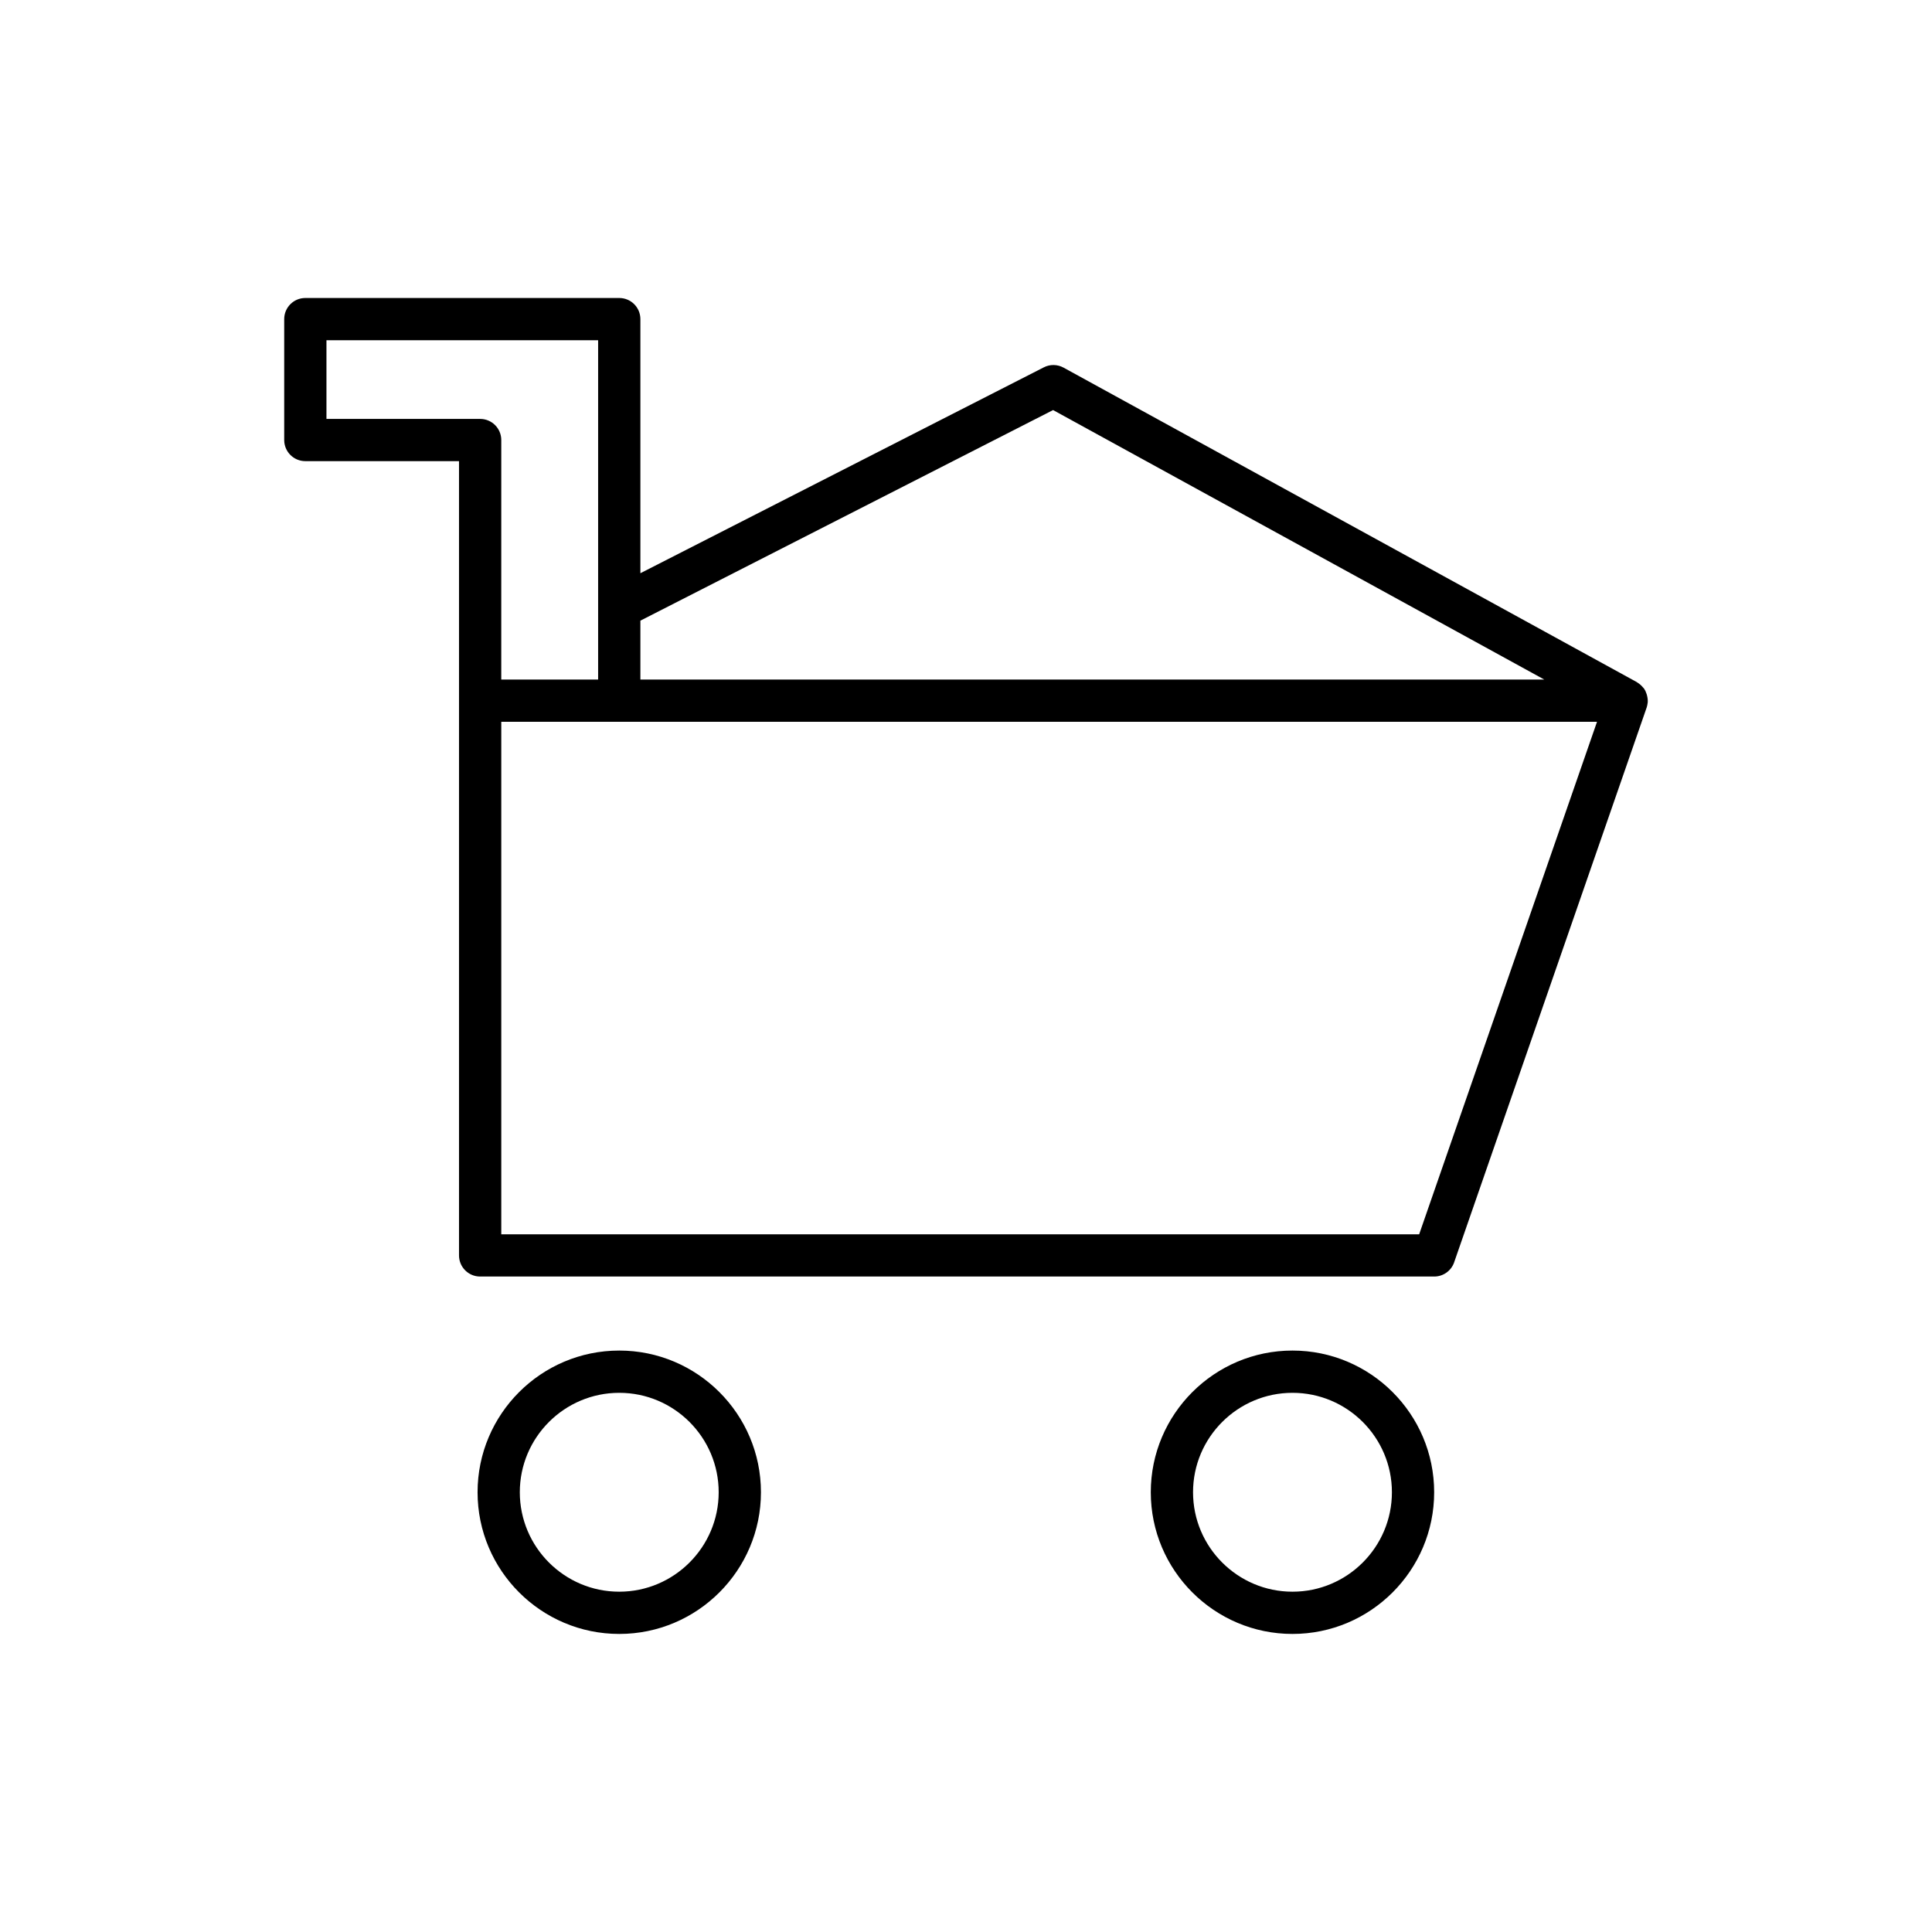 <?xml version="1.0" encoding="UTF-8"?>
<!-- Uploaded to: ICON Repo, www.svgrepo.com, Generator: ICON Repo Mixer Tools -->
<svg fill="#000000" width="800px" height="800px" version="1.1" viewBox="144 144 512 512" xmlns="http://www.w3.org/2000/svg">
 <g>
  <path d="m270.56 539.46c0 20.707 16.844 37.551 37.547 37.551 20.707 0 37.551-16.844 37.551-37.551 0-20.703-16.844-37.547-37.551-37.547-20.703 0-37.547 16.844-37.547 37.547zm63.898 0c0 14.531-11.824 26.355-26.355 26.355s-26.348-11.824-26.348-26.355 11.82-26.348 26.348-26.348c14.531-0.004 26.355 11.816 26.355 26.348z"/>
  <path d="m448.97 539.46c0 20.707 16.844 37.551 37.551 37.551 20.703 0 37.547-16.844 37.547-37.551 0-20.703-16.844-37.547-37.547-37.547-20.707 0-37.551 16.844-37.551 37.547zm63.902 0c0 14.531-11.82 26.355-26.348 26.355-14.531 0-26.355-11.824-26.355-26.355s11.824-26.348 26.355-26.348c14.527-0.004 26.348 11.816 26.348 26.348z"/>
  <path d="m529.36 478.54 51.016-147.02c0.133-0.383 0.207-0.777 0.254-1.172 0.004-0.043 0.023-0.082 0.027-0.121 0.062-0.633-0.02-1.262-0.172-1.879-0.035-0.137-0.062-0.262-0.105-0.395-0.176-0.531-0.398-1.051-0.73-1.52-0.035-0.047-0.082-0.082-0.117-0.125-0.066-0.09-0.152-0.16-0.223-0.246-0.406-0.473-0.871-0.875-1.398-1.184-0.047-0.027-0.074-0.078-0.125-0.105l-151.93-83.344c-1.629-0.891-3.586-0.93-5.238-0.078l-106.91 54.559v-67.34c0-3.094-2.504-5.598-5.598-5.598h-83.195c-3.094 0-5.598 2.504-5.598 5.598v32.039c0 3.094 2.504 5.598 5.598 5.598h40.727v210.49c0 3.094 2.504 5.598 5.598 5.598h252.84c2.383 0 4.504-1.508 5.285-3.762zm-215.65-170.06 109.37-55.809 130.17 71.418h-239.54zm-42.469-53.461h-40.727v-20.848h71.996v89.914h-25.672l0.004-63.469c0-3.094-2.504-5.598-5.602-5.598zm5.602 216.09v-135.82h290.38l-47.133 135.82z"/>
 </g>
</svg>